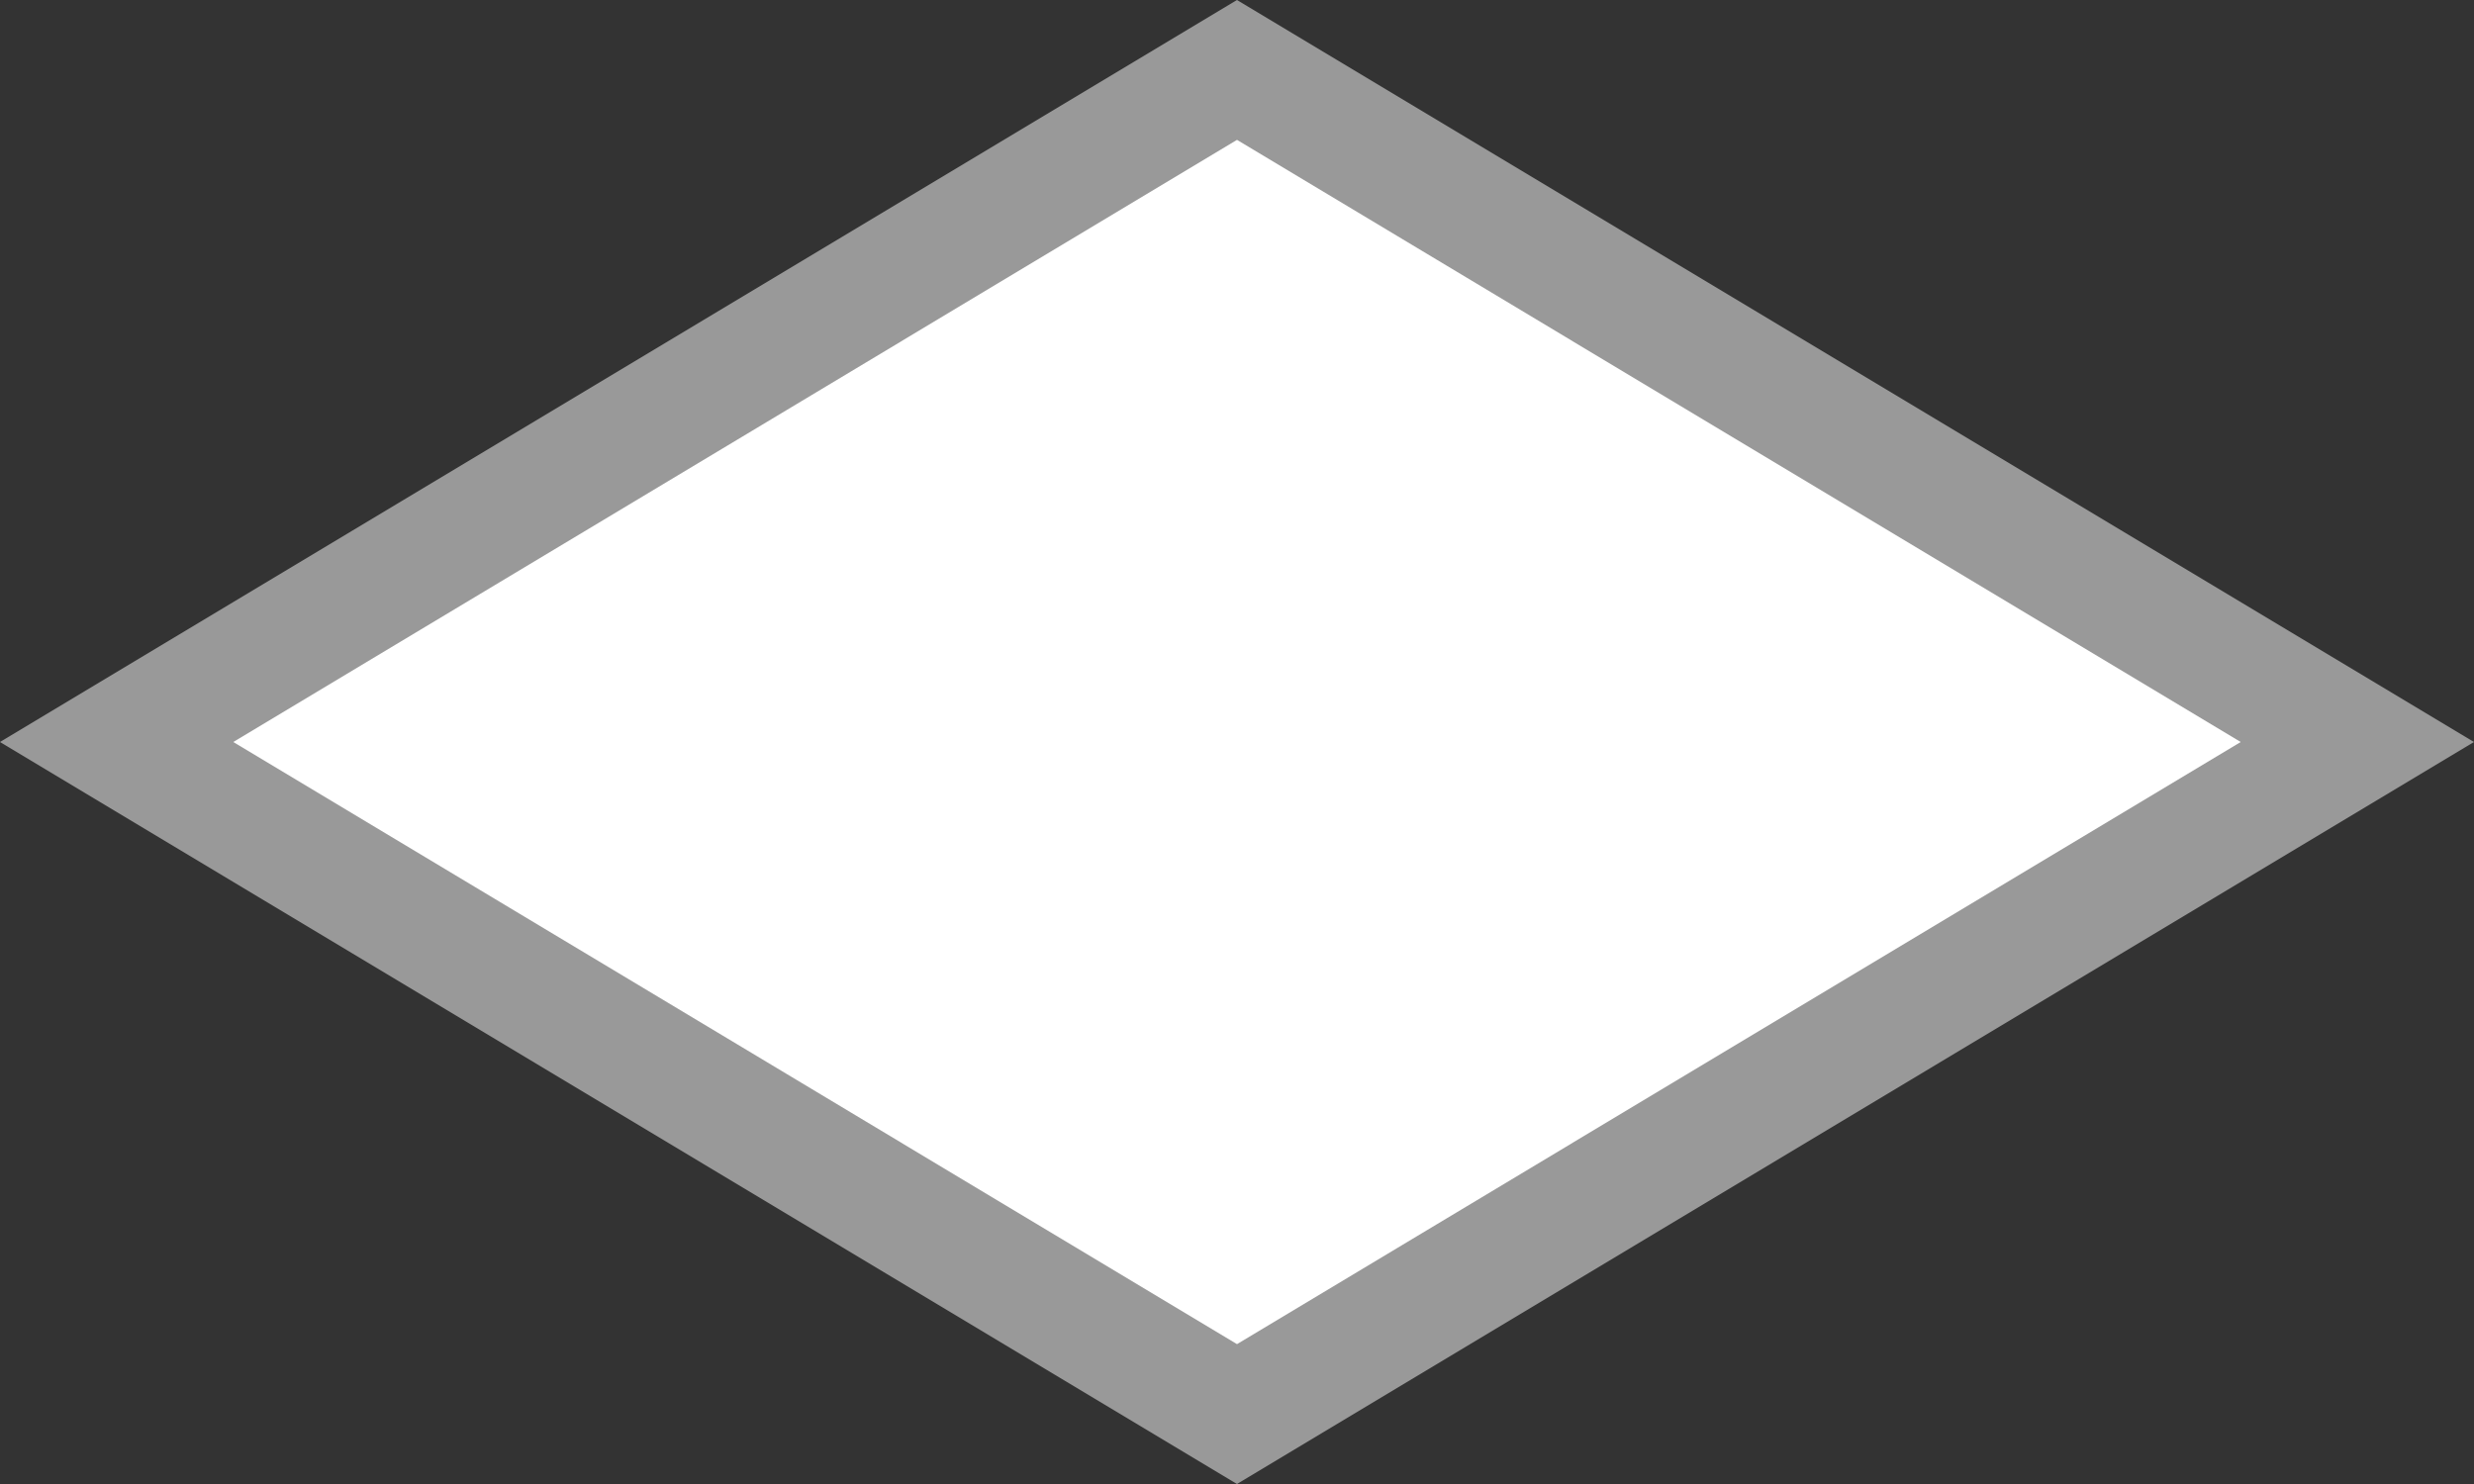 ﻿<?xml version="1.0" encoding="utf-8"?>
<svg version="1.1" xmlns:xlink="http://www.w3.org/1999/xlink" width="20px" height="12px" xmlns="http://www.w3.org/2000/svg">
  <rect width="100%" height="100%" fill="#333333" stroke="none"/>
  <g transform="matrix(1 0 0 1 -208 -3580 )">
    <path d="M 218 3591.434  L 208.943 3586  L 218 3580.566  L 227.057 3586  L 218 3591.434  Z " fill-rule="nonzero" fill="#ffffff" stroke="none" />
    <path d="M 218 3592  L 208 3586  L 218 3580  L 228 3586  L 218 3592  Z M 209.886 3586  L 218 3590.869  L 226.114 3586  L 218 3581.131  L 209.886 3586  Z " fill-rule="nonzero" fill="#999999" stroke="none" />
  </g>
</svg>